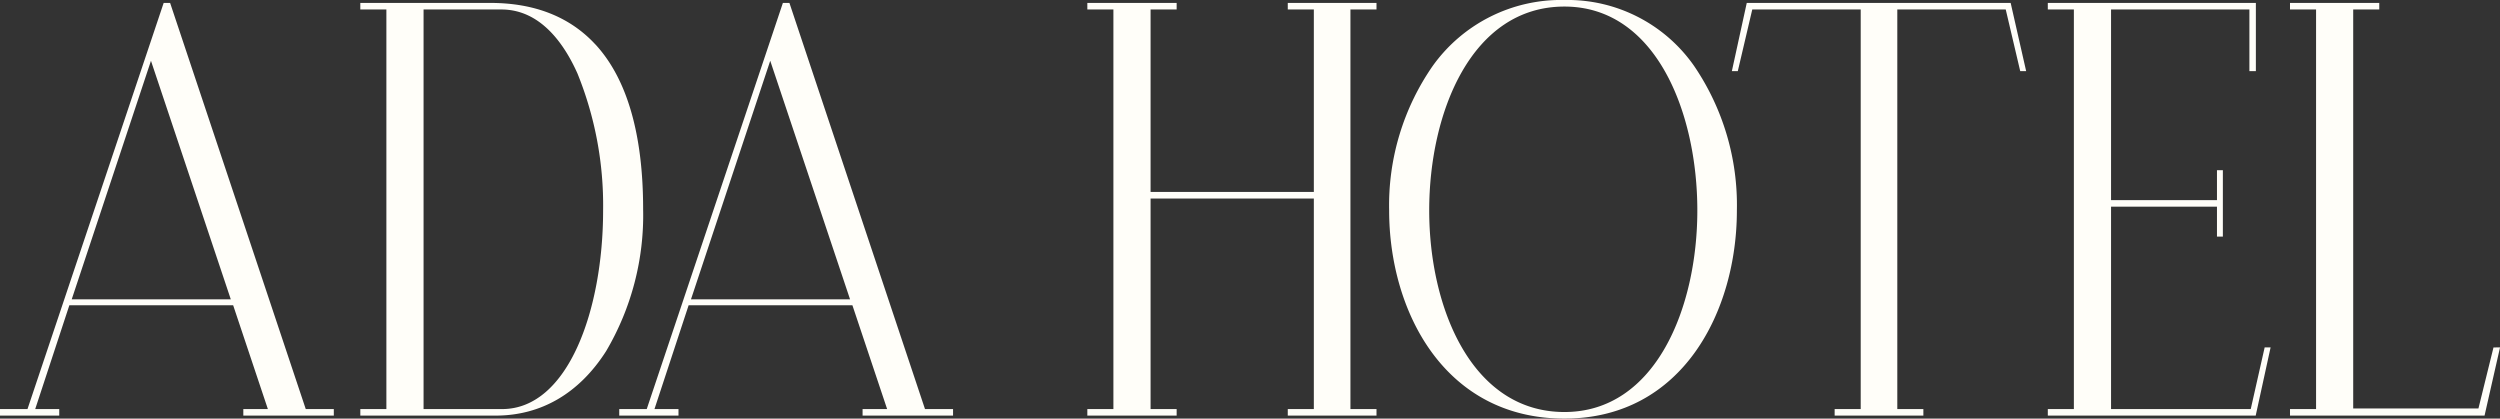 <?xml version="1.0" encoding="UTF-8"?>
<svg xmlns="http://www.w3.org/2000/svg" xmlns:xlink="http://www.w3.org/1999/xlink" id="Group_22" data-name="Group 22" width="236.309" height="39.566" viewBox="0 0 236.309 39.566">
  <rect x="0" y="0" width="236.309" height="39.566" fill="#333333" stroke="none"/>
  <defs>
    <clipPath id="clip-path">
      <rect id="Rectangle_1" data-name="Rectangle 1" width="236.309" height="39.566" fill="#fffef9"></rect>
    </clipPath>
  </defs>
  <path id="Path_1" data-name="Path 1" d="M14.27,5.682l7.545,22.547H6.779Zm1.2-5.469L2.6,38.6H0v.62H5.6V38.6H3.329l3.227-9.811H22.038L25.319,38.6H23v.62h8.553V38.6H28.9L16.1.273l-.02-.06Z" transform="translate(0 0.064)" fill="#fffef9"></path>
  <g id="Group_2" data-name="Group 2" transform="translate(0 0)">
    <g id="Group_1" data-name="Group 1" clip-path="url(#clip-path)">
      <path id="Path_2" data-name="Path 2" d="M49.1,19.829c0,9.33-3.281,18.774-9.551,18.774H32.129V.833H39.49c3.712,0,5.959,3.294,7.189,6.057A33.148,33.148,0,0,1,49.1,19.829M48.377,4.145C45.972,1.536,42.633.213,38.45.213h-12.3v.62h2.464V38.6H26.151v.62H38.942c4.3,0,7.911-2.113,10.451-6.108a25.282,25.282,0,0,0,3.49-13.4c0-7.088-1.516-12.327-4.506-15.573" transform="translate(7.908 0.064)" fill="#fffef9"></path>
      <path id="Path_3" data-name="Path 3" d="M66.759,28.229H51.723L59.214,5.68ZM61.048.273l-.02-.06H60.41L47.542,38.6h-2.6v.62h5.6V38.6H48.273L51.5,28.793H66.982L70.263,38.6h-2.32v.62h8.552V38.6H73.842Z" transform="translate(13.591 0.064)" fill="#fffef9"></path>
      <path id="Path_4" data-name="Path 4" d="M97.861.833h2.464V18.077H84.893V.833h2.464V.213H78.915v.62h2.464V38.6H78.915v.62h8.442V38.6H84.893V18.7h15.432V38.6H97.861v.62h8.387V38.6h-2.464V.833h2.464V.213H97.861Z" transform="translate(23.864 0.064)" fill="#fffef9"></path>
      <path id="Path_5" data-name="Path 5" d="M129.95,19.893c0,9.177-3.931,19.052-12.562,19.052-8.782,0-12.782-9.875-12.782-19.052,0-9.282,4-19.273,12.782-19.273,8.631,0,12.562,9.991,12.562,19.273M117.388,0A14.913,14.913,0,0,0,104.95,6.214a23.075,23.075,0,0,0-4.131,13.679c0,9.475,5.185,19.673,16.569,19.673,11.2,0,16.3-10.2,16.3-19.673a23.365,23.365,0,0,0-4.056-13.678A14.588,14.588,0,0,0,117.388,0" transform="translate(30.488 0)" fill="#fffef9"></path>
      <path id="Path_6" data-name="Path 6" d="M152.045.213H127.1l-1.408,6.446h.561L127.621.833h10.25V38.6h-2.464v.619h8.387V38.6H141.33V.833h10.249l1.369,5.826h.561L152.06.281Z" transform="translate(38.01 0.064)" fill="#fffef9"></path>
      <path id="Path_7" data-name="Path 7" d="M167.805,38.6H154.6V19.474h10.012V22.3h.557V16.024h-.557v2.83H154.6V.832h13.077V6.658h.612V.212H148.622v.62h2.464V38.6h-2.464v.62h19.651l1.408-6.446h-.561Z" transform="translate(44.944 0.064)" fill="#fffef9"></path>
      <path id="Path_8" data-name="Path 8" d="M185.435,32.778l-1.424,5.77H172.174V.833h2.464V.213H166.2v.62h2.464V38.6H166.2v.62h18.39l1.439-6.338.025-.108Z" transform="translate(50.259 0.064)" fill="#fffef9"></path>
    </g>
  </g>
</svg>
